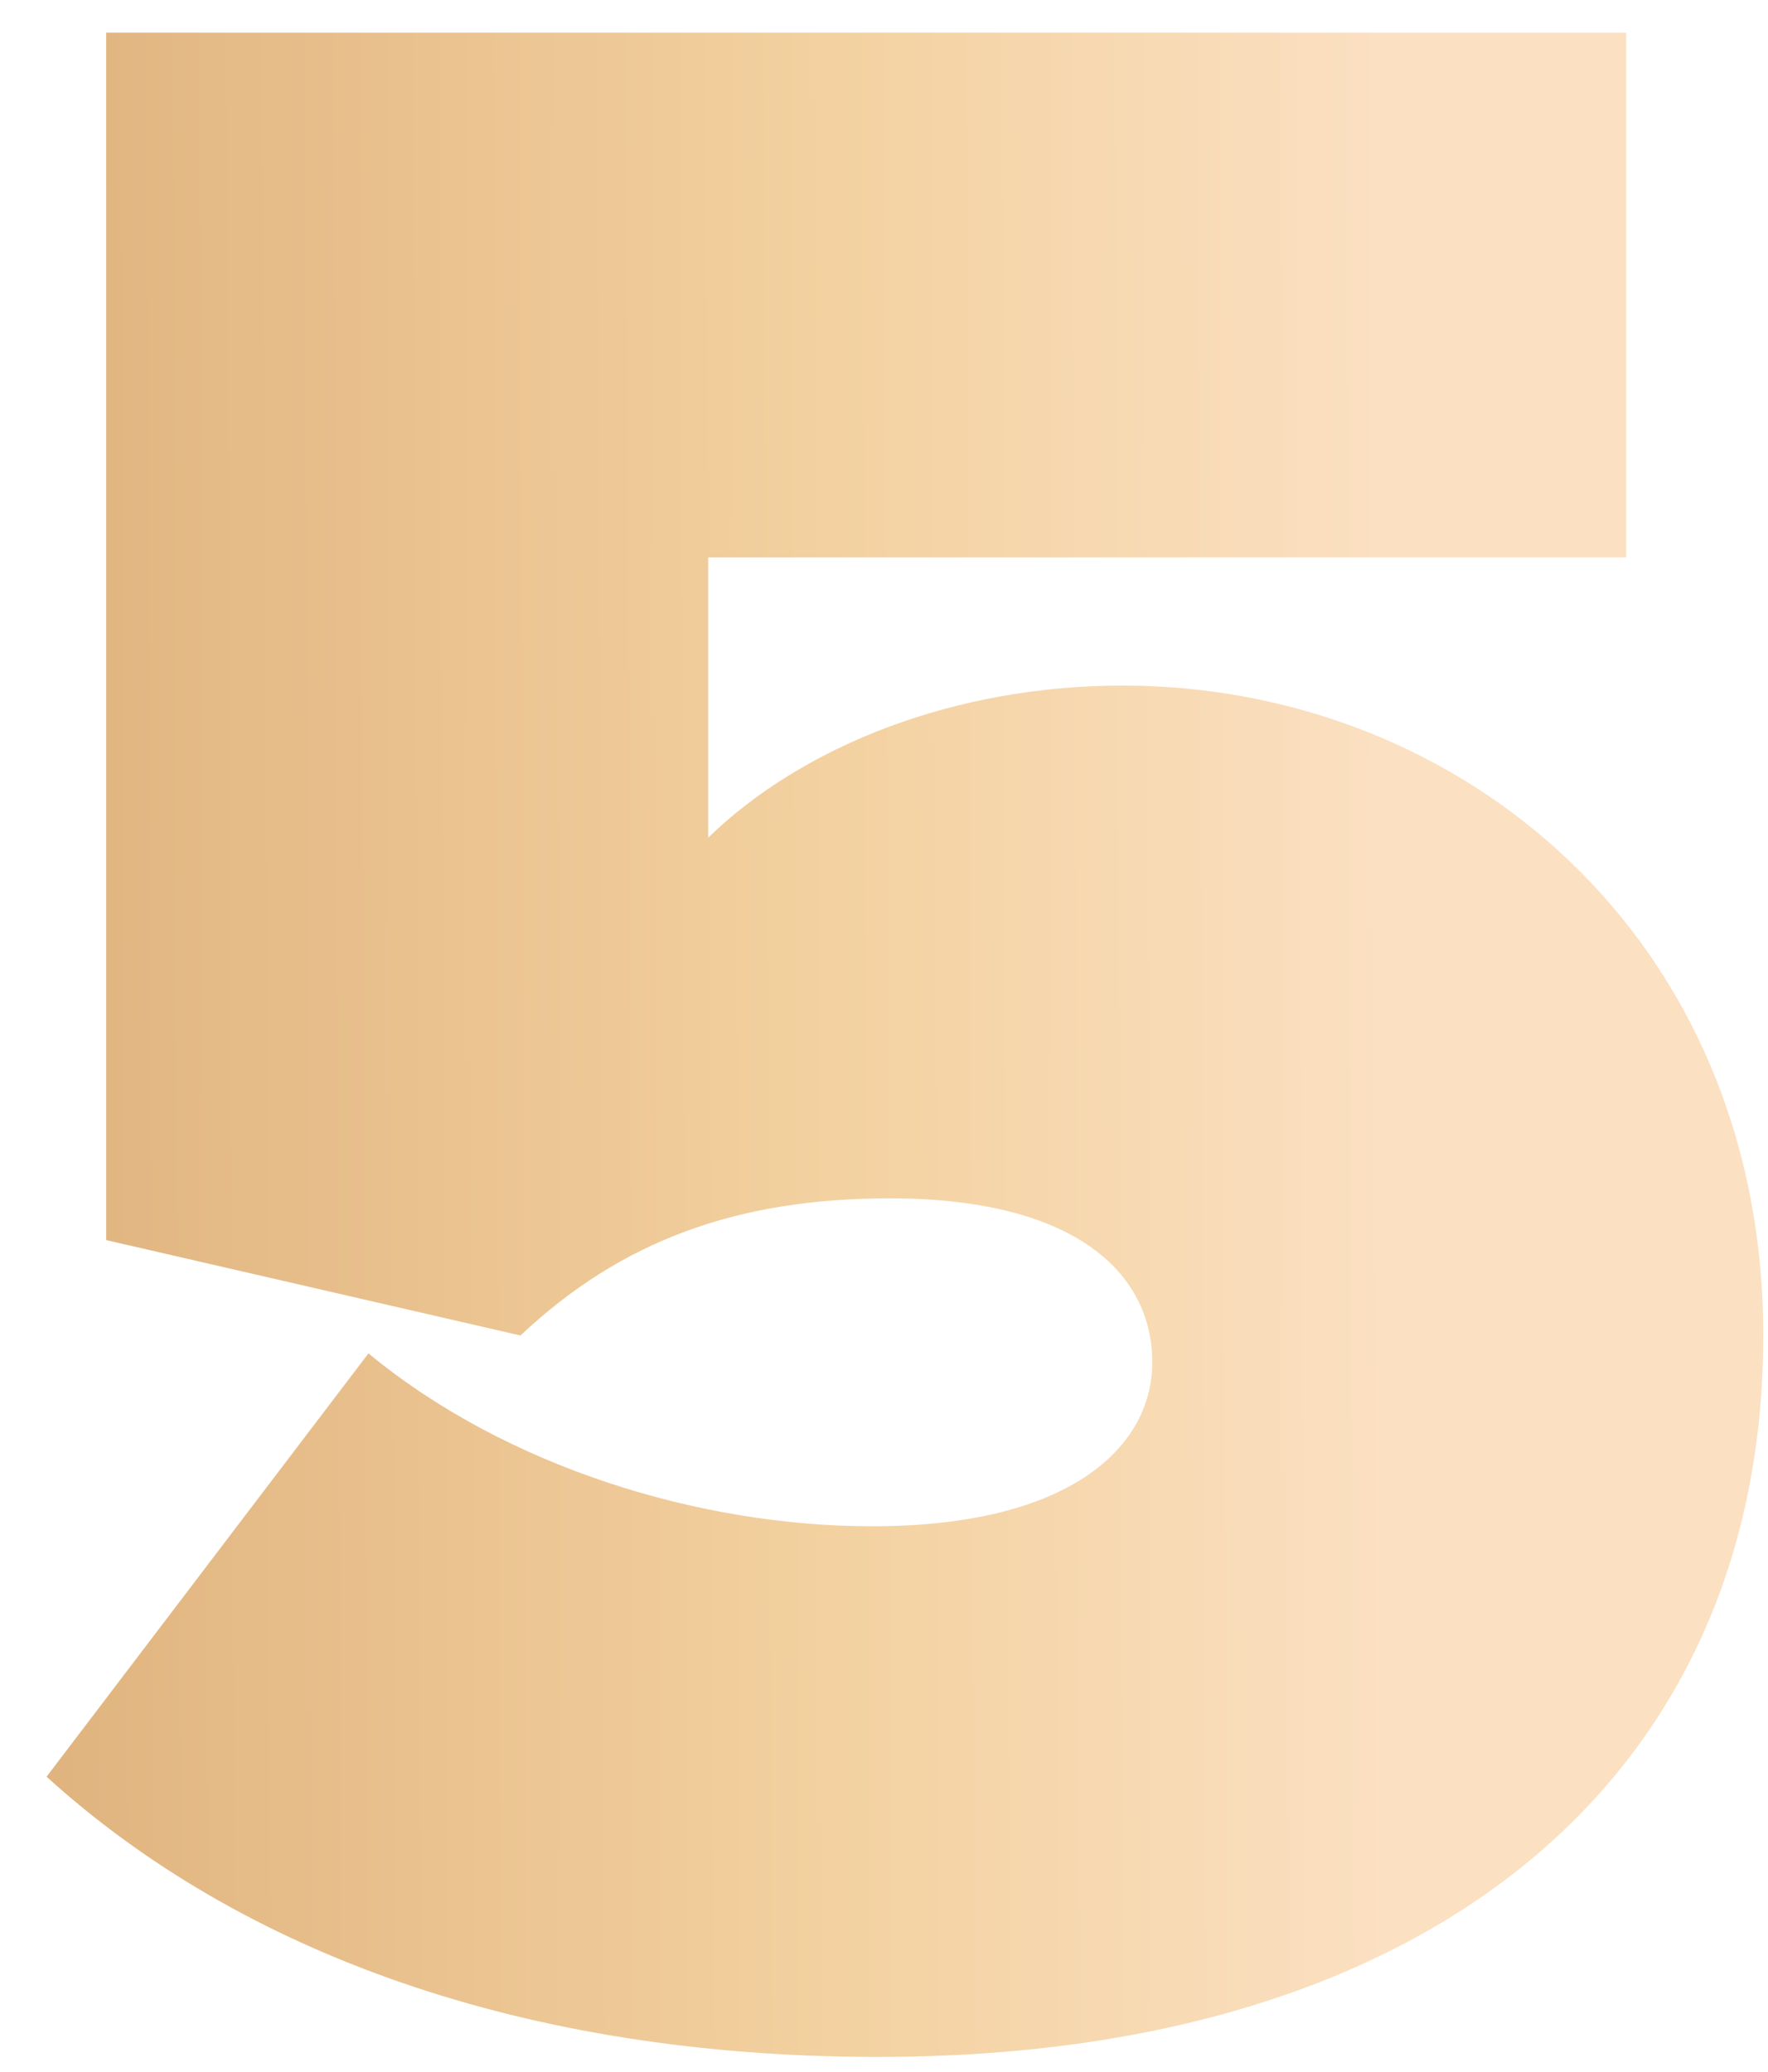 <?xml version="1.0" encoding="UTF-8"?> <svg xmlns="http://www.w3.org/2000/svg" width="35" height="41" viewBox="0 0 35 41" fill="none"> <path d="M17.383 40.708C28.416 40.708 34.906 35.103 34.906 26.43C34.906 18.583 28.947 13.568 22.221 13.568C18.917 13.568 15.908 14.748 14.02 16.577V11.031H32.192V0.647H2.102V24.542L10.303 26.43C12.309 24.542 14.61 23.716 17.619 23.716C21.277 23.716 22.811 25.191 22.811 26.961C22.811 28.613 21.218 30.206 17.265 30.206C13.843 30.206 10.008 29.026 7.294 26.784L0.922 35.162C4.757 38.643 10.362 40.708 17.383 40.708Z" fill="url(#paint0_linear_148_59)"></path> <defs> <linearGradient id="paint0_linear_148_59" x1="-16.336" y1="46.354" x2="28.1" y2="46.172" gradientUnits="userSpaceOnUse"> <stop stop-color="#DCAD77"></stop> <stop offset="0.312" stop-color="#DCAD77"></stop> <stop offset="0.74" stop-color="#F3D1A0"></stop> <stop offset="0.99" stop-color="#FBE0C2"></stop> </linearGradient> </defs> </svg> 